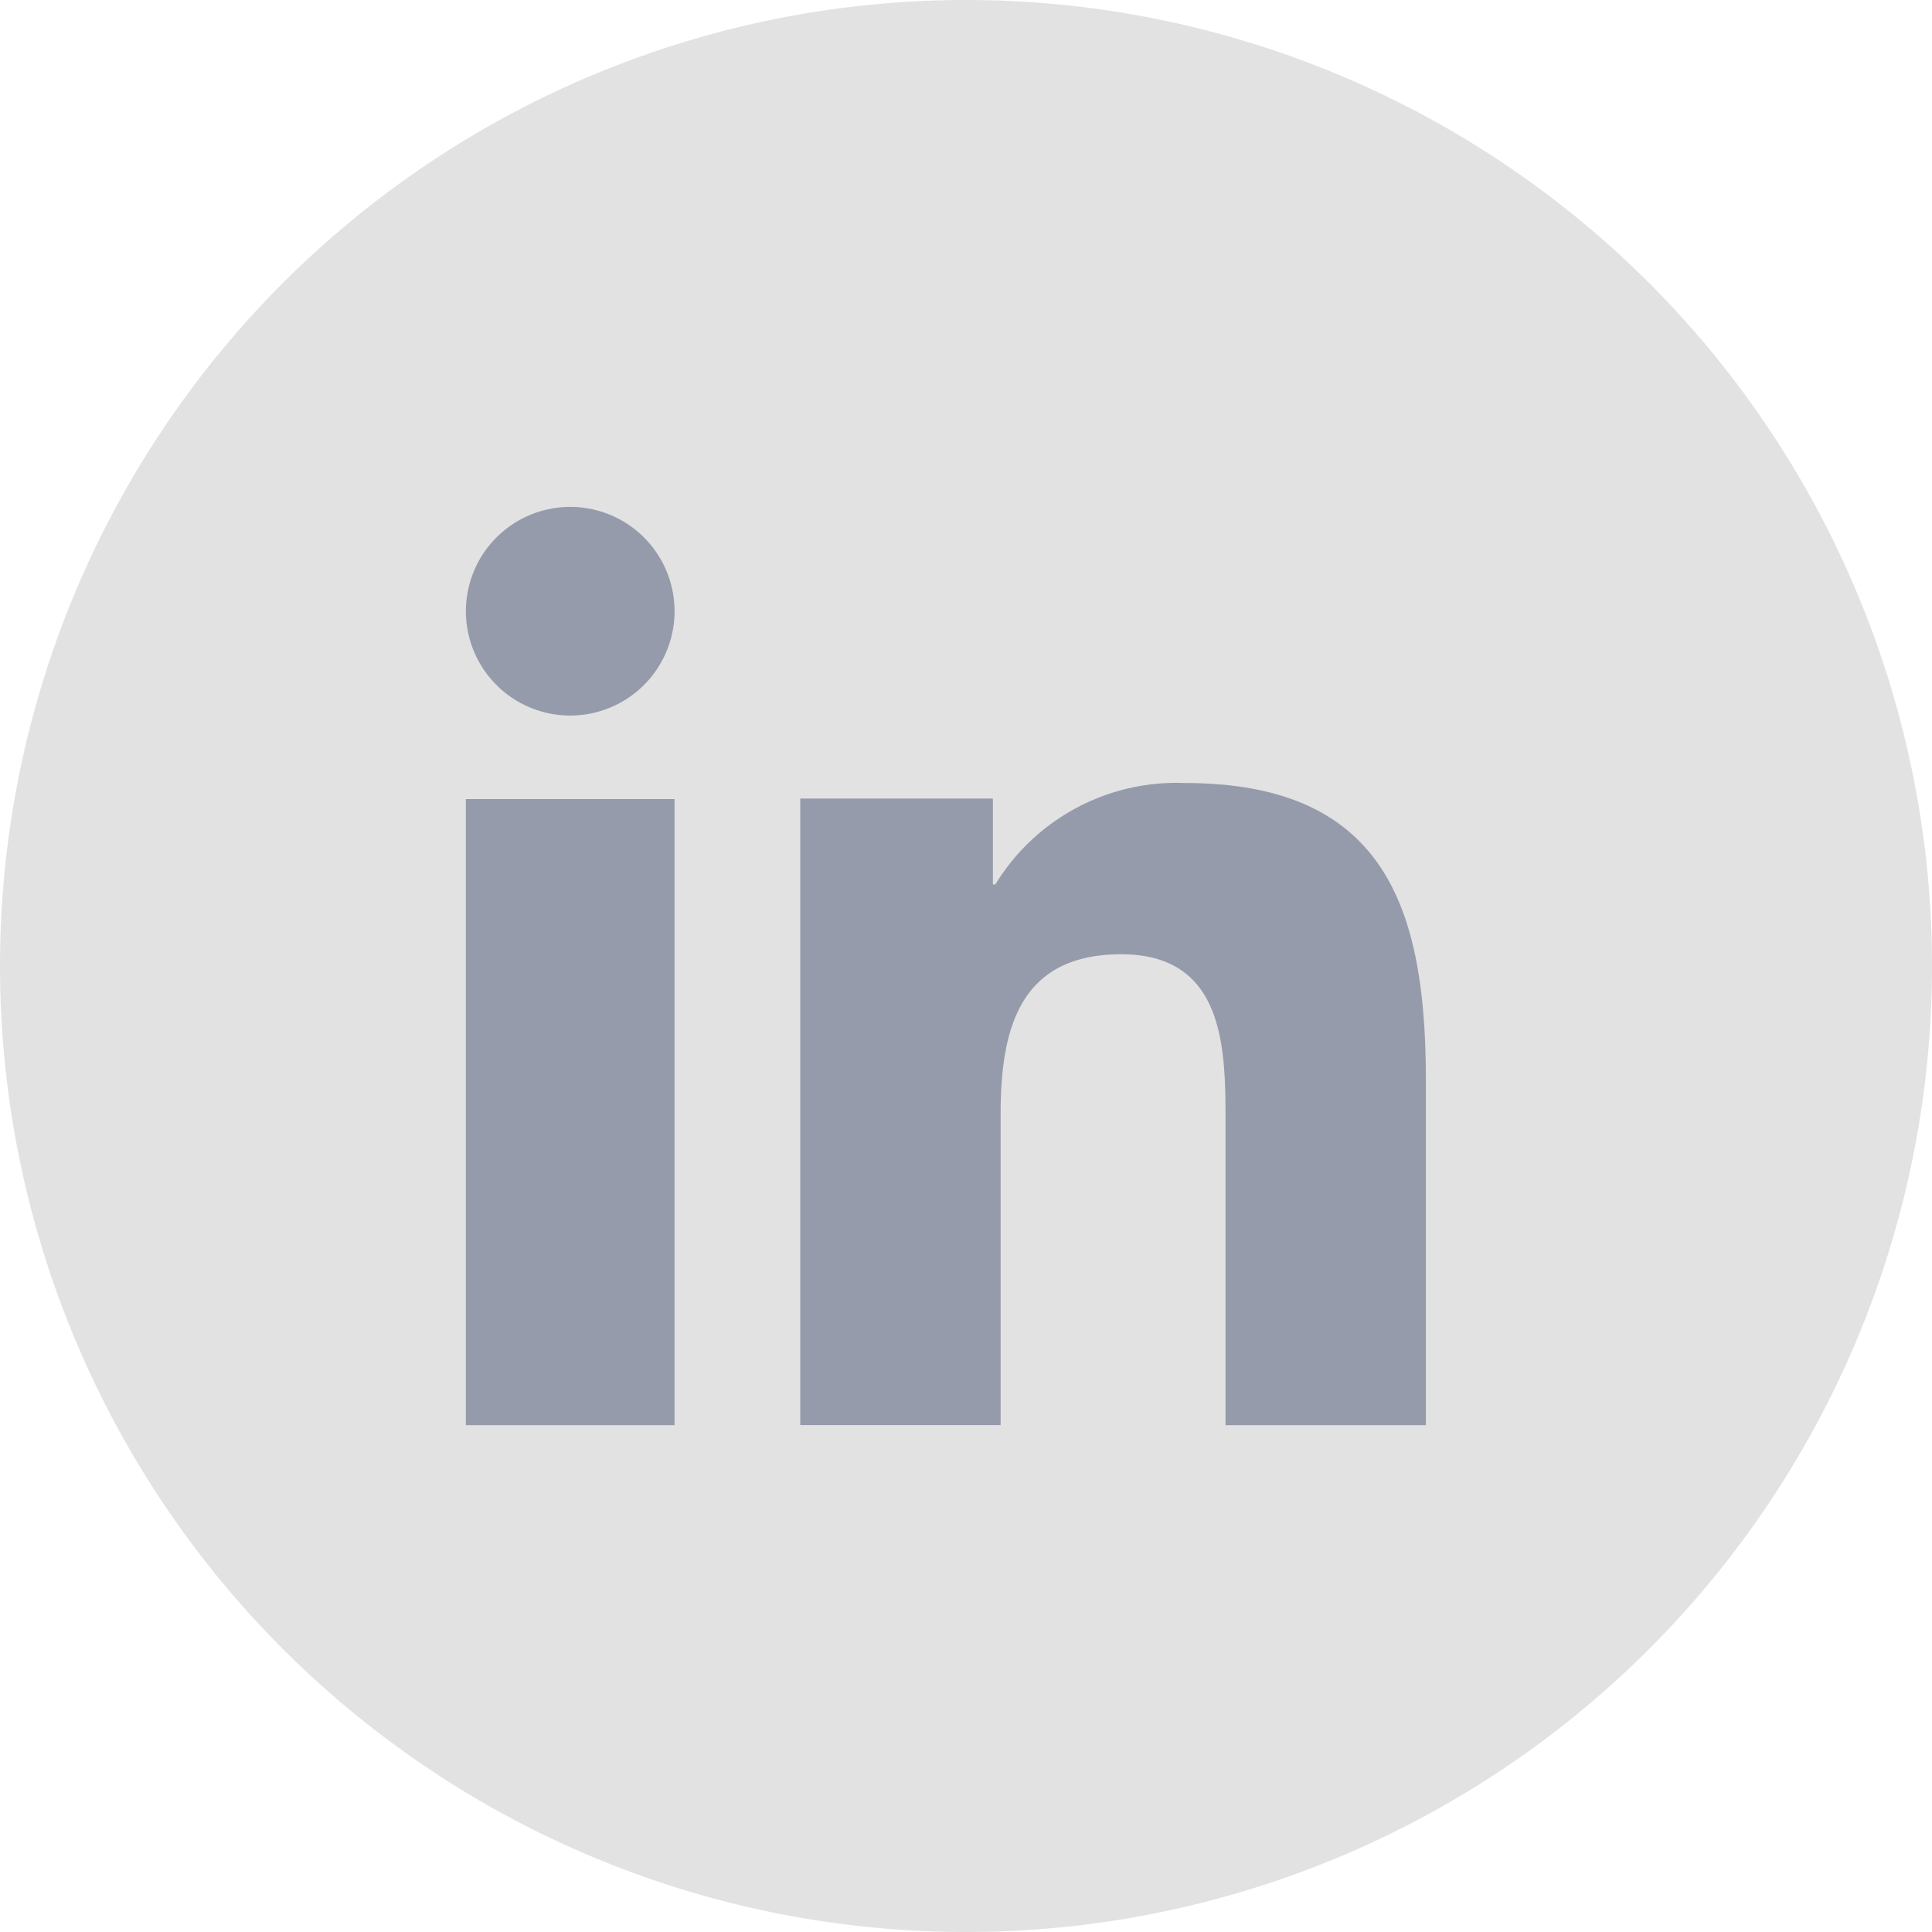 <svg xmlns="http://www.w3.org/2000/svg" width="27" height="27" viewBox="0 0 27 27">
  <g id="linkedin" transform="translate(-1064 -4435)">
    <g id="Instagram_1_" data-name="Instagram (1)" transform="translate(1064 4434.3)">
      <path id="Path_349" data-name="Path 349" d="M0,14.2A13.5,13.5,0,1,1,13.5,27.7,13.5,13.5,0,0,1,0,14.2Z" fill="#e2e2e2" fill-rule="evenodd"/>
    </g>
    <path id="icons8_linkedin_2_1" d="M6.917,15.834H4V7.084H6.917ZM5.459,5.917A1.458,1.458,0,1,1,6.917,4.458,1.459,1.459,0,0,1,5.459,5.917Zm11.958,9.917h-2.8V11.575c0-1.016-.019-2.322-1.458-2.322-1.46,0-1.685,1.106-1.685,2.248v4.332h-2.8V7.077h2.692v1.2H11.4A2.966,2.966,0,0,1,14.051,6.86c2.841,0,3.366,1.814,3.366,4.172C17.417,11.031,17.417,15.834,17.417,15.834Z" transform="translate(1066.51 4439.083)" fill="#969bab"/>
  </g>
</svg>
